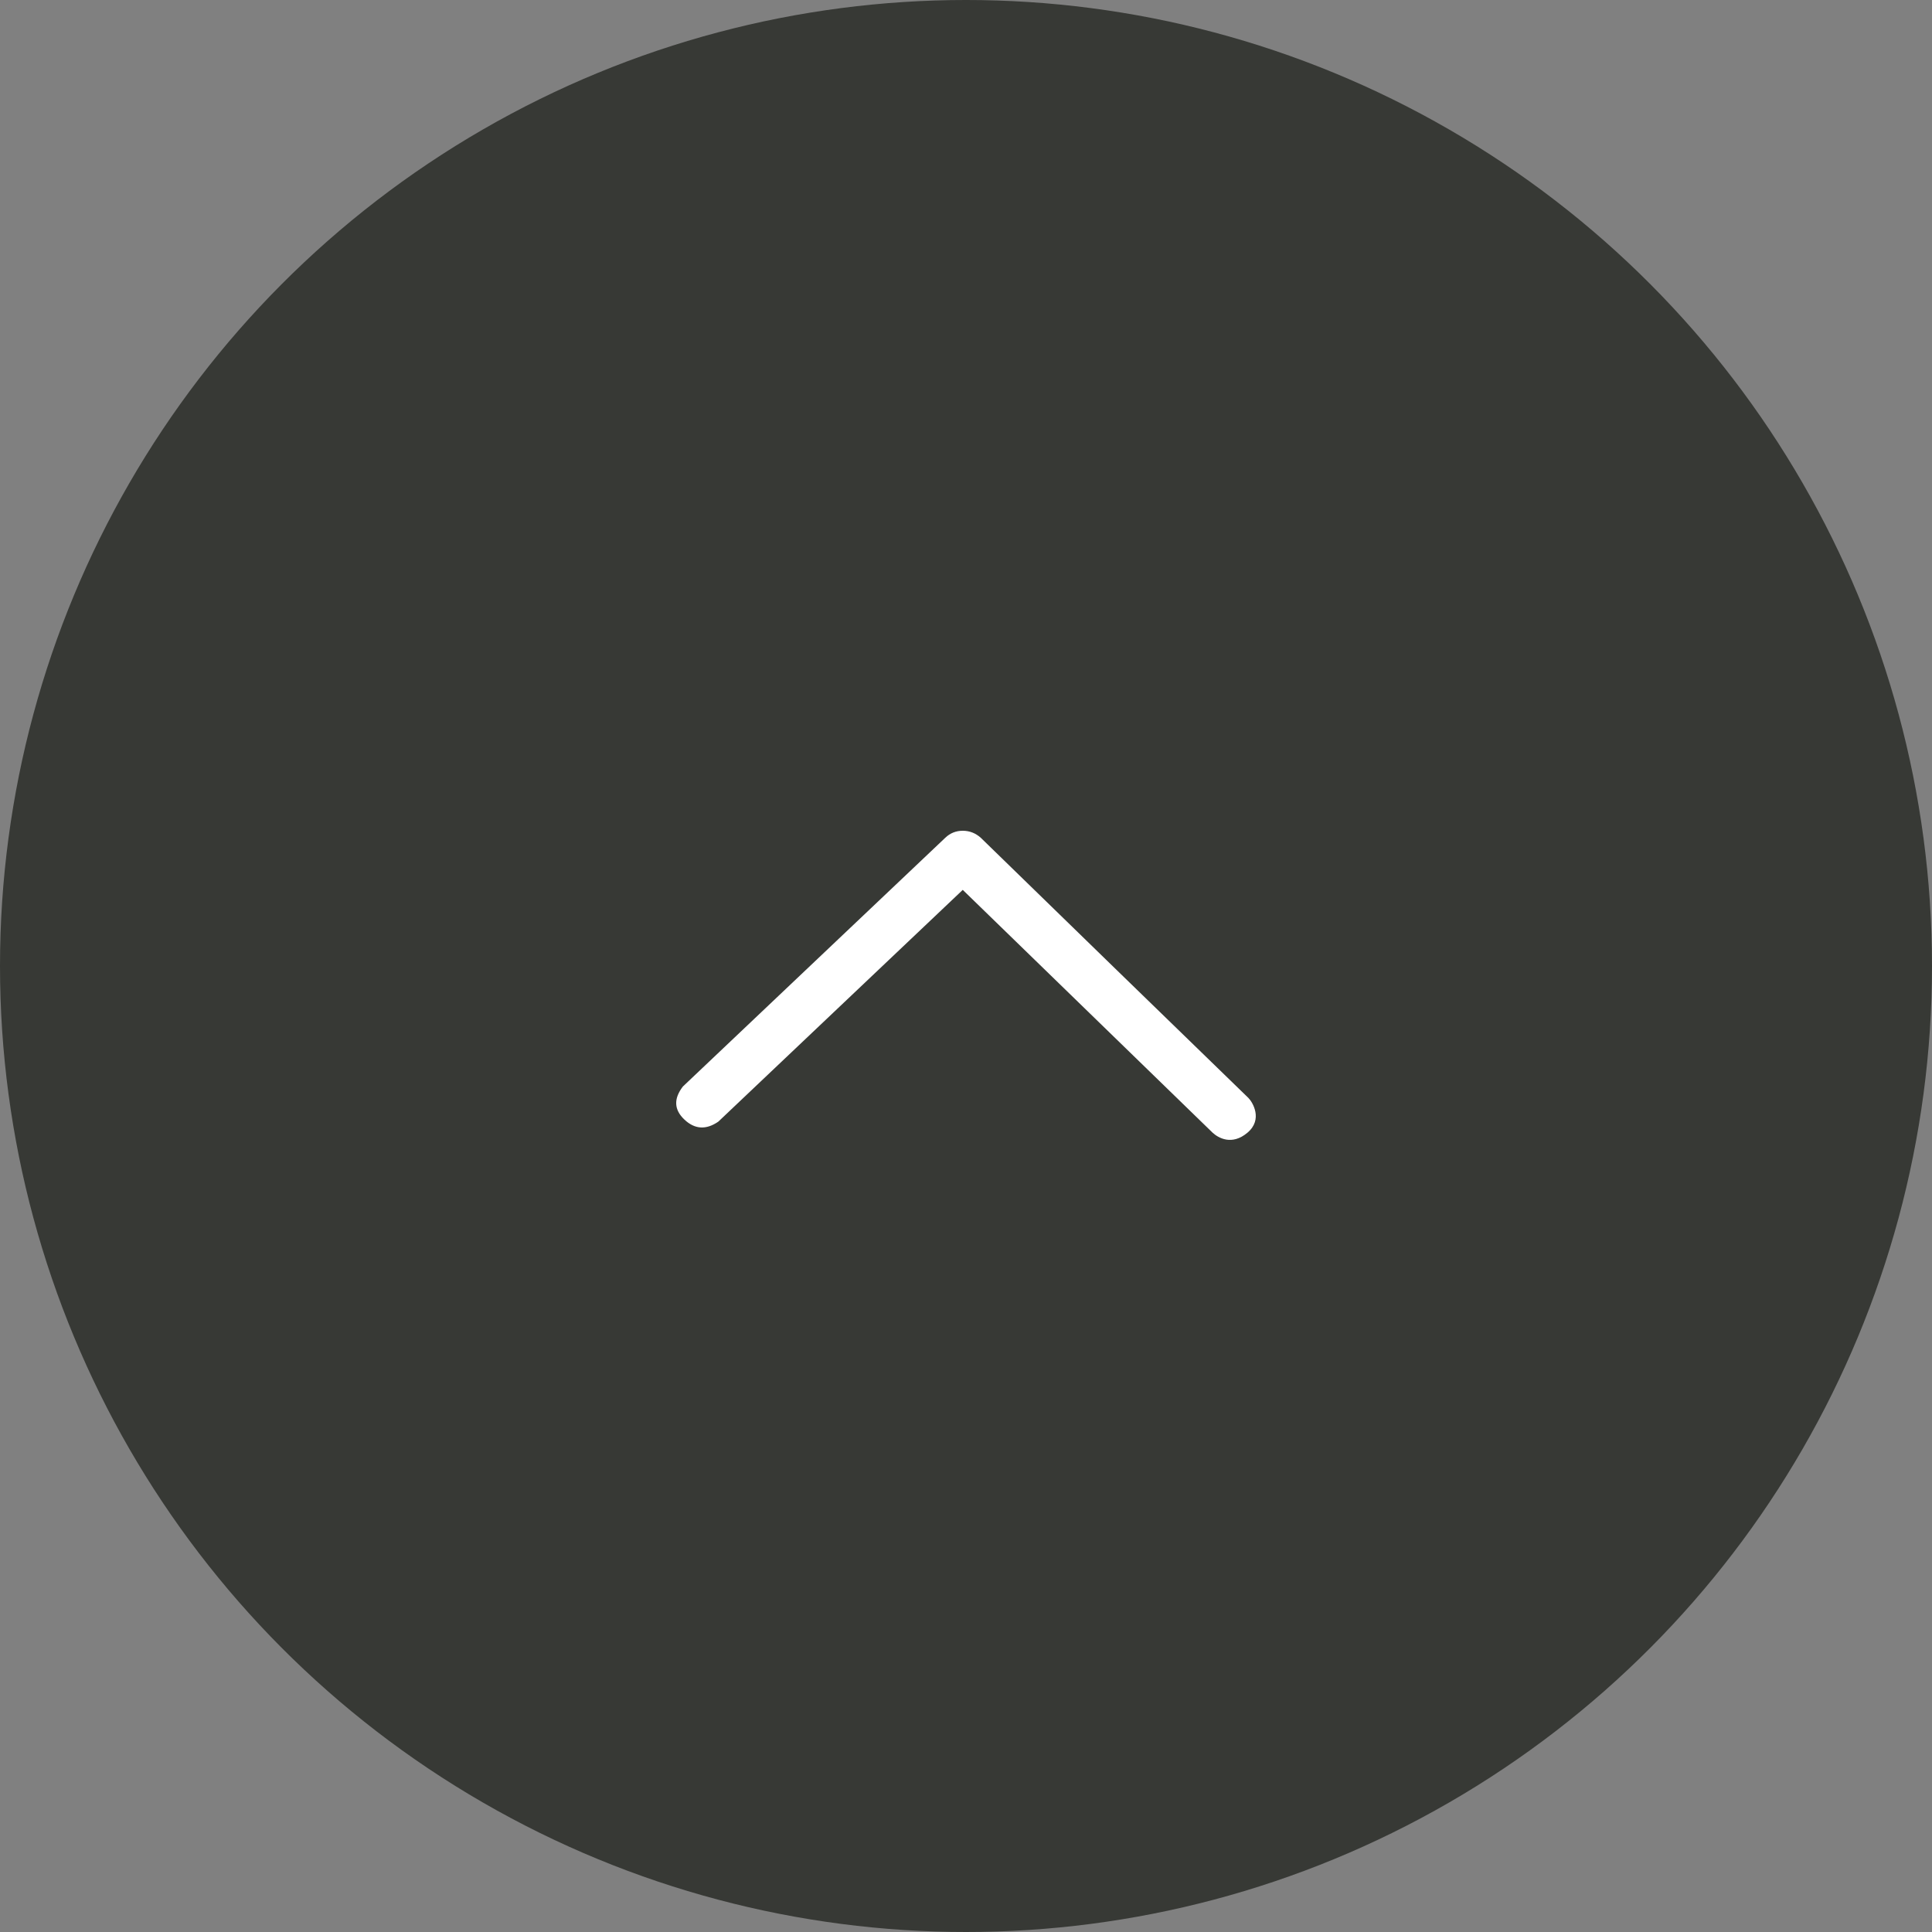 <svg width="50" height="50" viewBox="0 0 50 50" fill="none" xmlns="http://www.w3.org/2000/svg">
<rect x="0" y="0" width="50" height="50" fill="#808080" stroke="none"/>
<circle cx="25" cy="25" r="25" fill="#373935"/>
<path fill-rule="evenodd" clip-rule="evenodd" d="M17.673 28.119L24.464 21.681C24.591 21.56 24.742 21.5 24.916 21.5C25.091 21.5 25.246 21.56 25.382 21.681C27.773 24.01 30.082 26.255 32.309 28.415C32.418 28.525 32.69 28.97 32.285 29.313C31.88 29.656 31.527 29.448 31.381 29.313C29.312 27.303 27.157 25.208 24.916 23.03L18.59 29.028C18.273 29.246 17.98 29.228 17.712 28.974C17.443 28.72 17.43 28.435 17.673 28.119Z" fill="white"/>
</svg>

